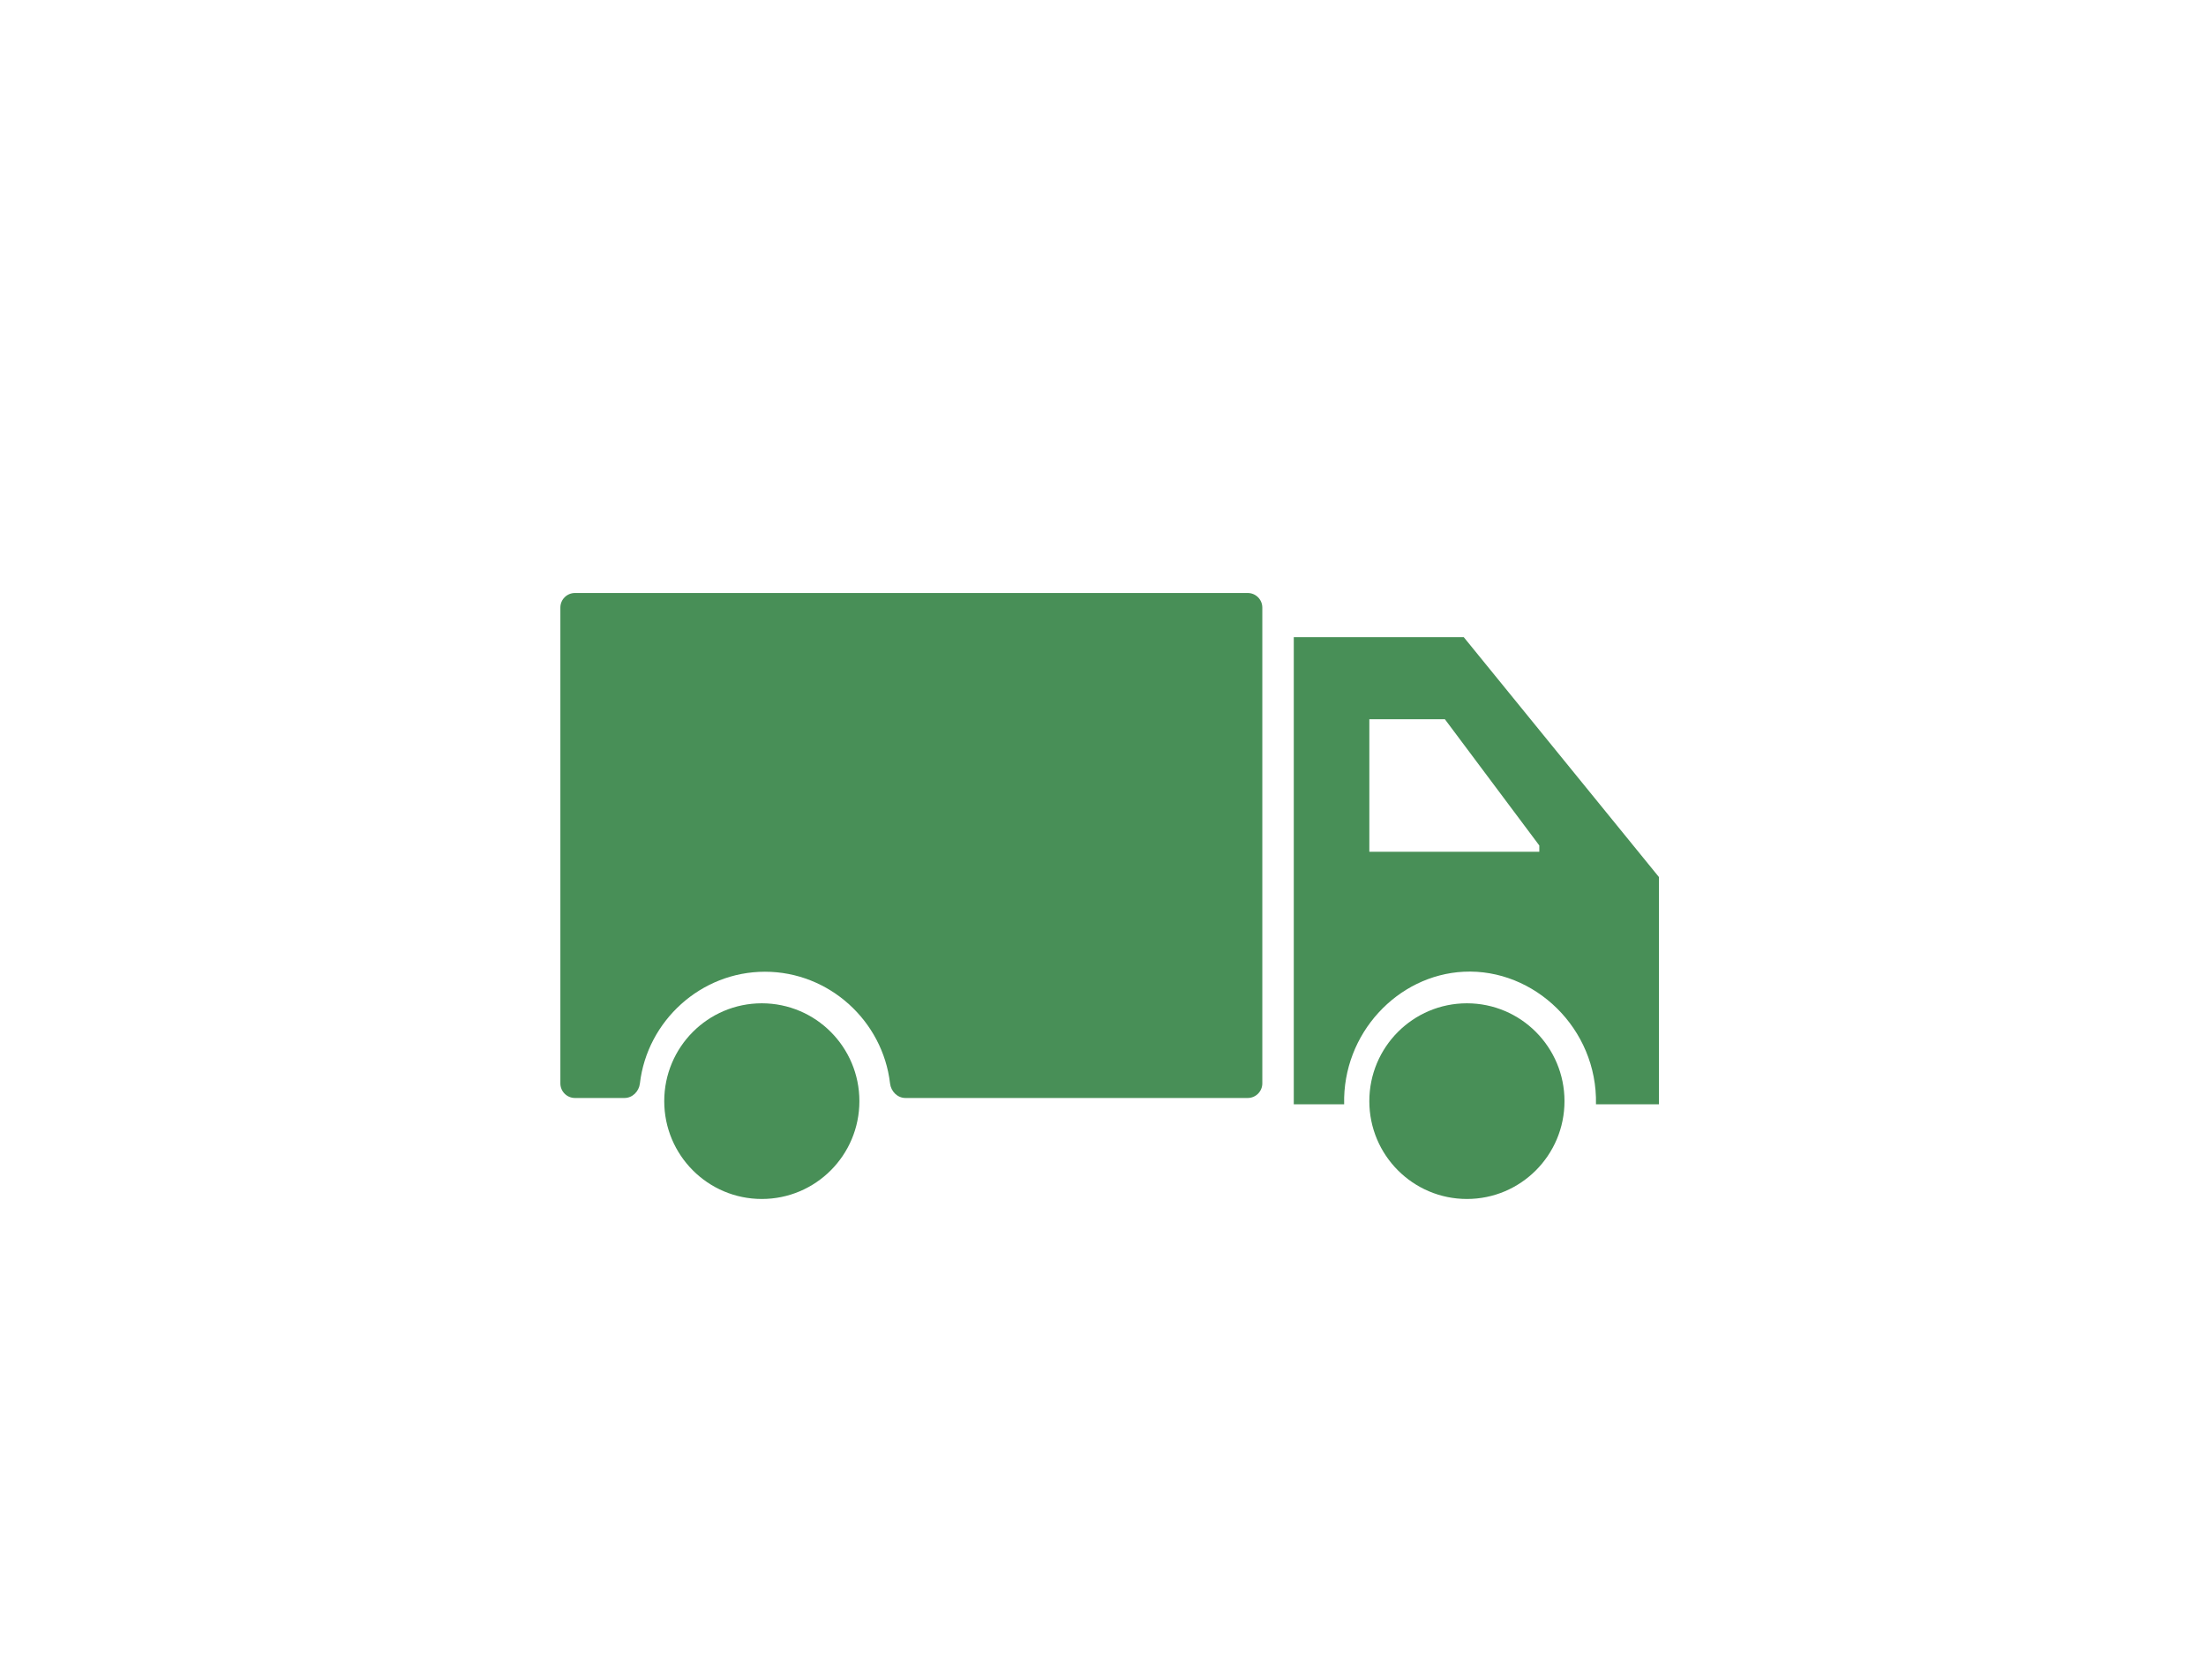<svg width="151" height="115" viewBox="0 0 151 115" fill="none" xmlns="http://www.w3.org/2000/svg"><path d="M39.357 40.592C38.805 40.592 38.357 41.039 38.357 41.592V74.161C38.357 74.713 38.805 75.161 39.357 75.161H42.744C43.296 75.161 43.738 74.711 43.802 74.162C44.302 69.885 47.971 66.518 52.362 66.518C56.753 66.518 60.423 69.885 60.923 74.162C60.987 74.711 61.428 75.161 61.981 75.161H85.405C85.957 75.161 86.405 74.713 86.405 74.161V41.592C86.405 41.039 85.957 40.592 85.405 40.592H39.357Z" fill="#488F57"/><path d="M100.41 82.074C96.721 82.074 93.73 79.076 93.73 75.377C93.73 71.678 96.721 68.679 100.41 68.679C104.098 68.679 107.089 71.678 107.089 75.377C107.089 79.076 104.098 82.074 100.41 82.074Z" fill="#488F57"/><path d="M52.146 82.074C48.457 82.074 45.467 79.076 45.467 75.377C45.467 71.678 48.457 68.679 52.146 68.679C55.835 68.679 58.825 71.678 58.825 75.377C58.825 79.076 55.835 82.074 52.146 82.074Z" fill="#488F57"/><path d="M100.194 43.616L113.553 60.036V75.593H109.244C109.356 70.416 105.029 66.281 100.194 66.518C95.661 66.743 91.891 70.749 92.007 75.593H88.559V43.616H100.194ZM93.731 58.308H105.365V57.876L98.902 49.234H93.731V58.308Z" fill="#488F57"/></svg>